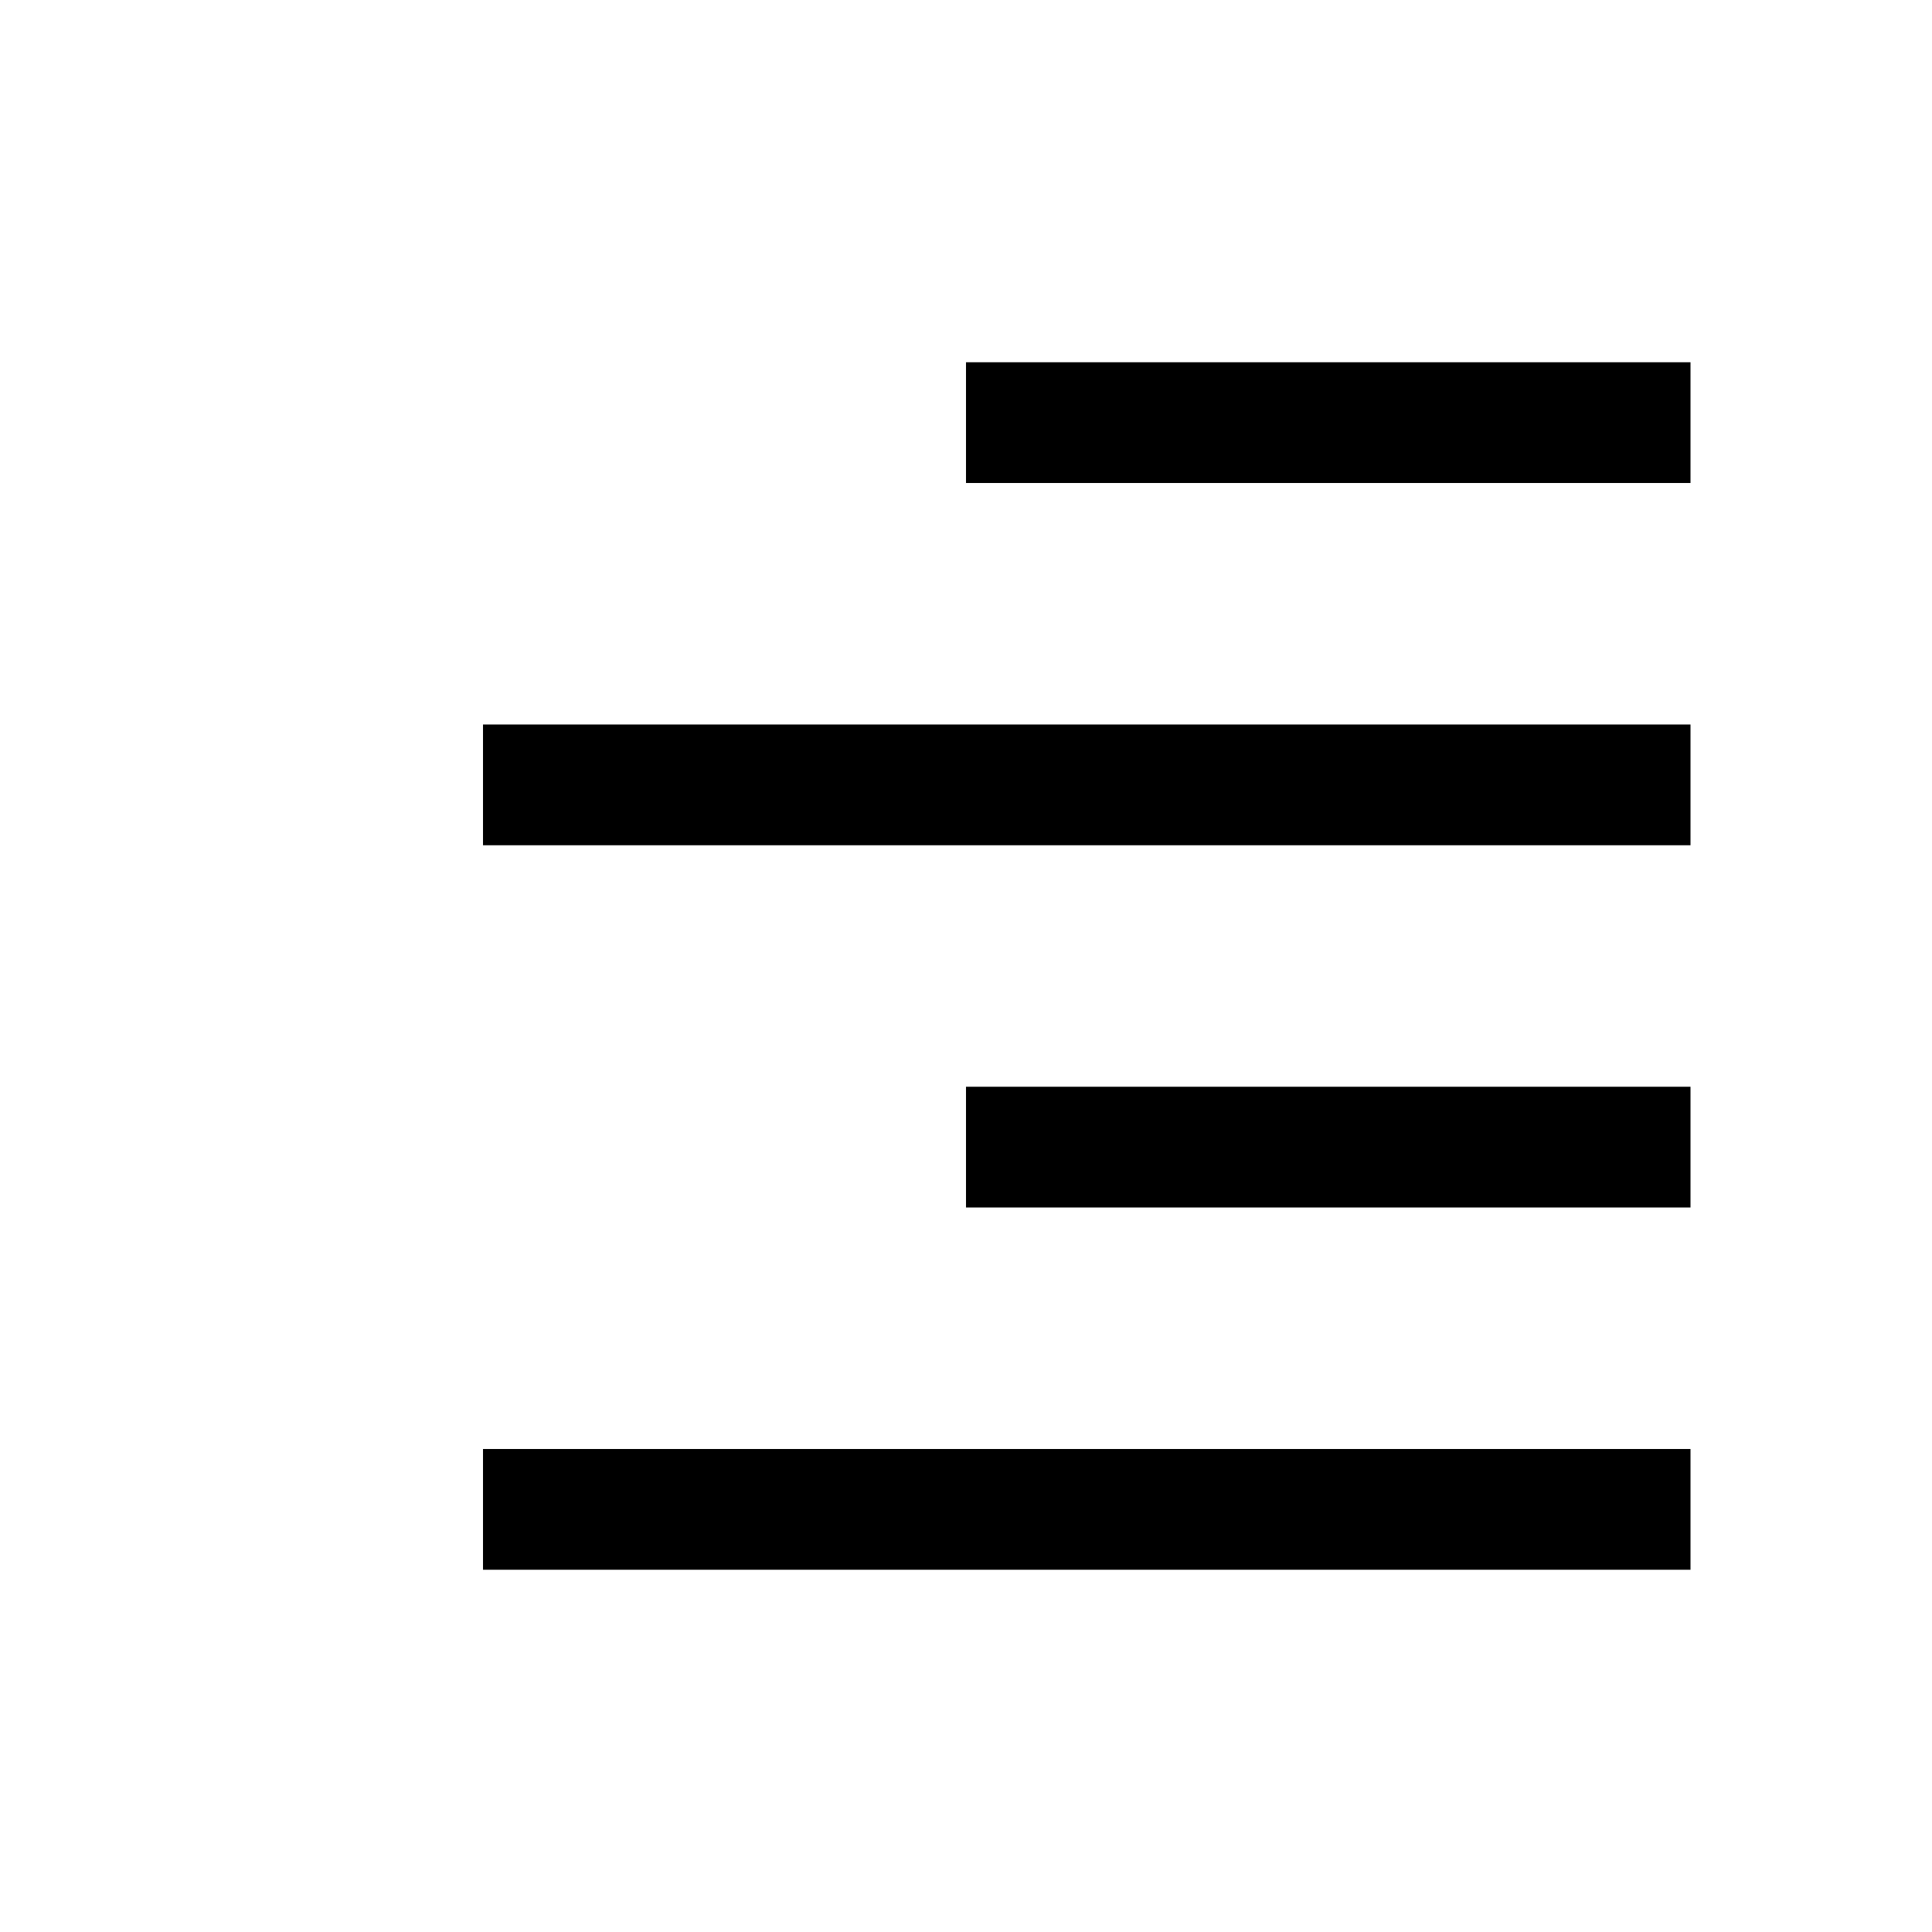 <svg xmlns="http://www.w3.org/2000/svg" xmlns:xlink="http://www.w3.org/1999/xlink" width="16" height="16" viewBox="0 0 16 16">
  <path d="M8,4 L8,3 L14,3 L14,4 L8,4 Z M4,7 L4,6 L14,6 L14,7 L4,7 Z M8,10 L8,9 L14,9 L14,10 L8,10 Z M4,13 L4,12 L14,12 L14,13 L4,13 Z" />
</svg>

